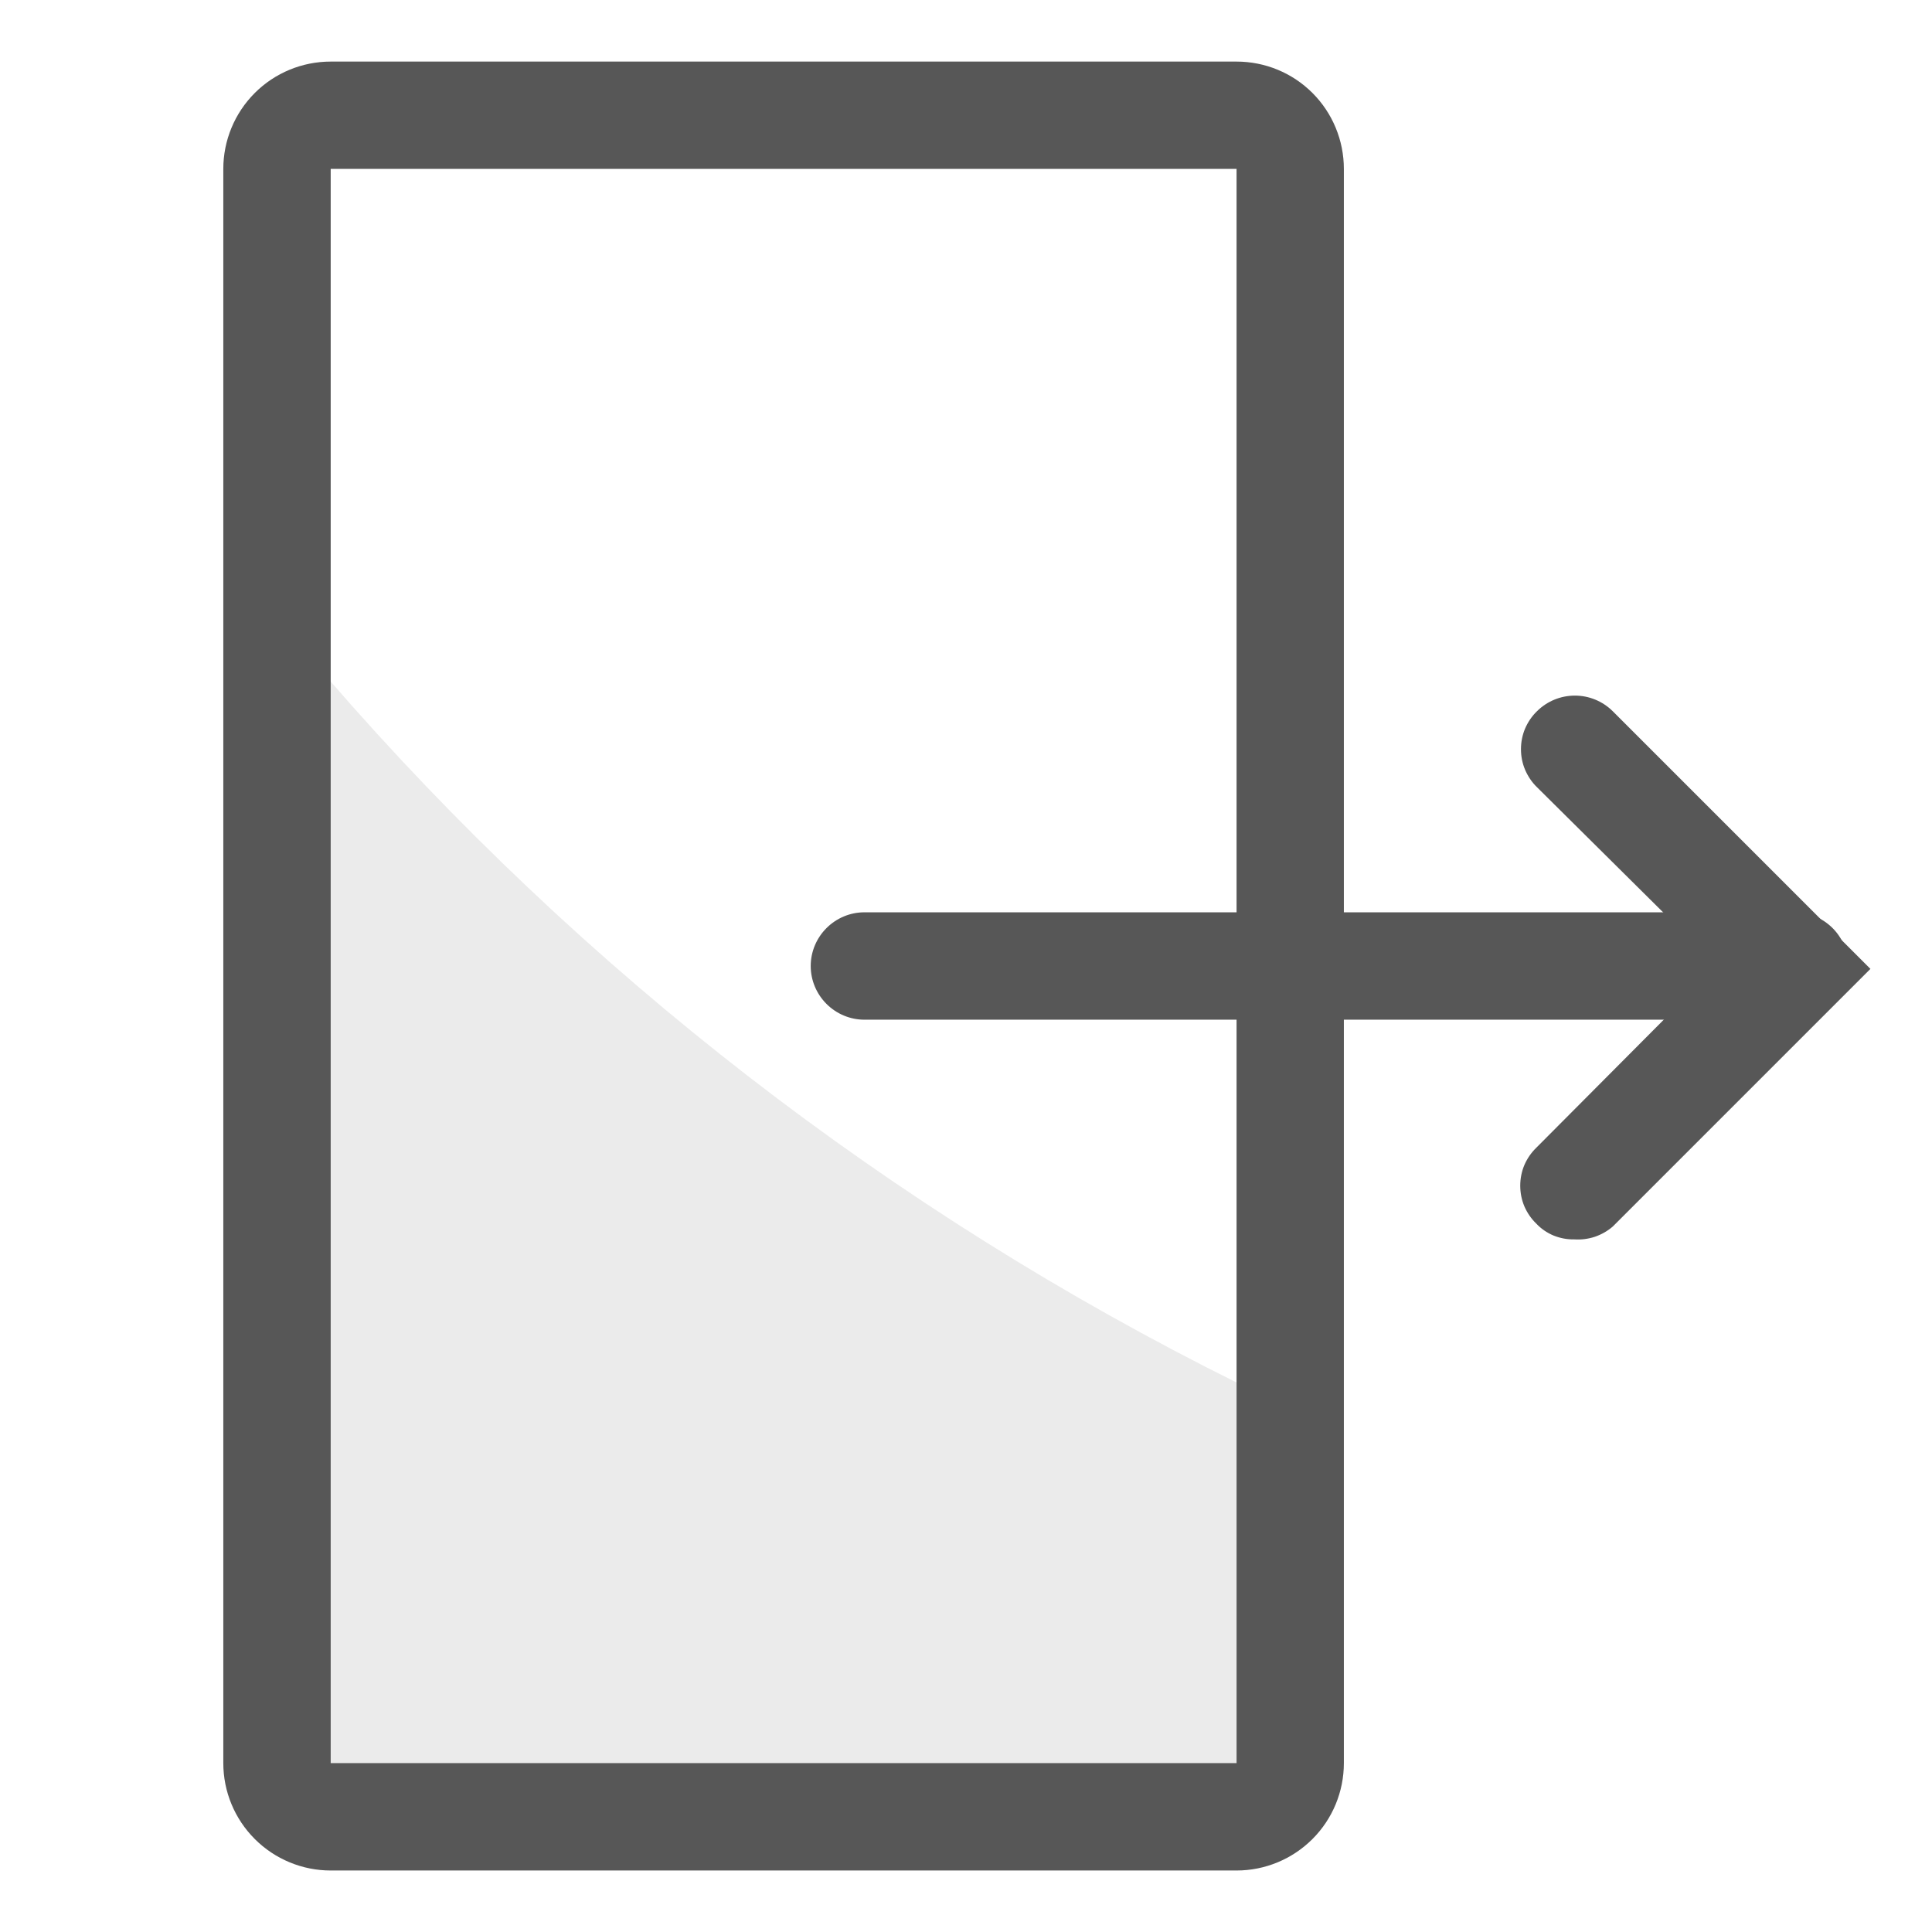 <svg width="24" height="24" viewBox="0 0 24 24" fill="none" xmlns="http://www.w3.org/2000/svg">
<g id="inventory-details-icons-04">
<path id="Vector" d="M22.294 12.667H10.738C10.561 12.667 10.392 12.596 10.267 12.471C10.142 12.346 10.071 12.177 10.071 12C10.071 11.823 10.142 11.654 10.267 11.529C10.392 11.404 10.561 11.333 10.738 11.333H22.294C22.47 11.333 22.64 11.404 22.765 11.529C22.89 11.654 22.96 11.823 22.96 12C22.96 12.177 22.89 12.346 22.765 12.471C22.64 12.596 22.47 12.667 22.294 12.667Z" fill="#575757"/>
<path id="Vector_2" d="M19.555 15.396C19.467 15.398 19.38 15.381 19.298 15.348C19.217 15.314 19.144 15.264 19.084 15.2C19.021 15.139 18.971 15.066 18.936 14.985C18.902 14.904 18.885 14.817 18.885 14.729C18.885 14.641 18.902 14.554 18.936 14.473C18.971 14.392 19.021 14.319 19.084 14.258L21.332 12L19.092 9.778C19.029 9.717 18.98 9.643 18.945 9.562C18.911 9.481 18.894 9.395 18.894 9.307C18.894 9.219 18.911 9.132 18.945 9.051C18.98 8.97 19.029 8.897 19.092 8.836C19.217 8.711 19.387 8.641 19.564 8.641C19.74 8.641 19.91 8.711 20.035 8.836L23.235 12.036L20.035 15.236C19.969 15.293 19.893 15.336 19.811 15.364C19.728 15.391 19.641 15.402 19.555 15.396Z" fill="#575757"/>
<path id="Vector_3" d="M15.361 23.236H4.108C3.754 23.236 3.415 23.095 3.165 22.845C2.915 22.595 2.774 22.256 2.774 21.902V2.098C2.774 1.744 2.915 1.405 3.165 1.155C3.415 0.905 3.754 0.765 4.108 0.765H15.361C15.715 0.765 16.054 0.905 16.304 1.155C16.554 1.405 16.694 1.744 16.694 2.098V21.902C16.694 22.256 16.554 22.595 16.304 22.845C16.054 23.095 15.715 23.236 15.361 23.236ZM4.108 2.098V21.902H15.361V2.098H4.108Z" fill="#575757"/>
<path id="Vector_4" opacity="0.12" d="M15.377 17.182C11.073 15.045 7.236 12.075 4.088 8.444V22.071H15.377V17.182Z" fill="#575757"/>
</g>
</svg>
